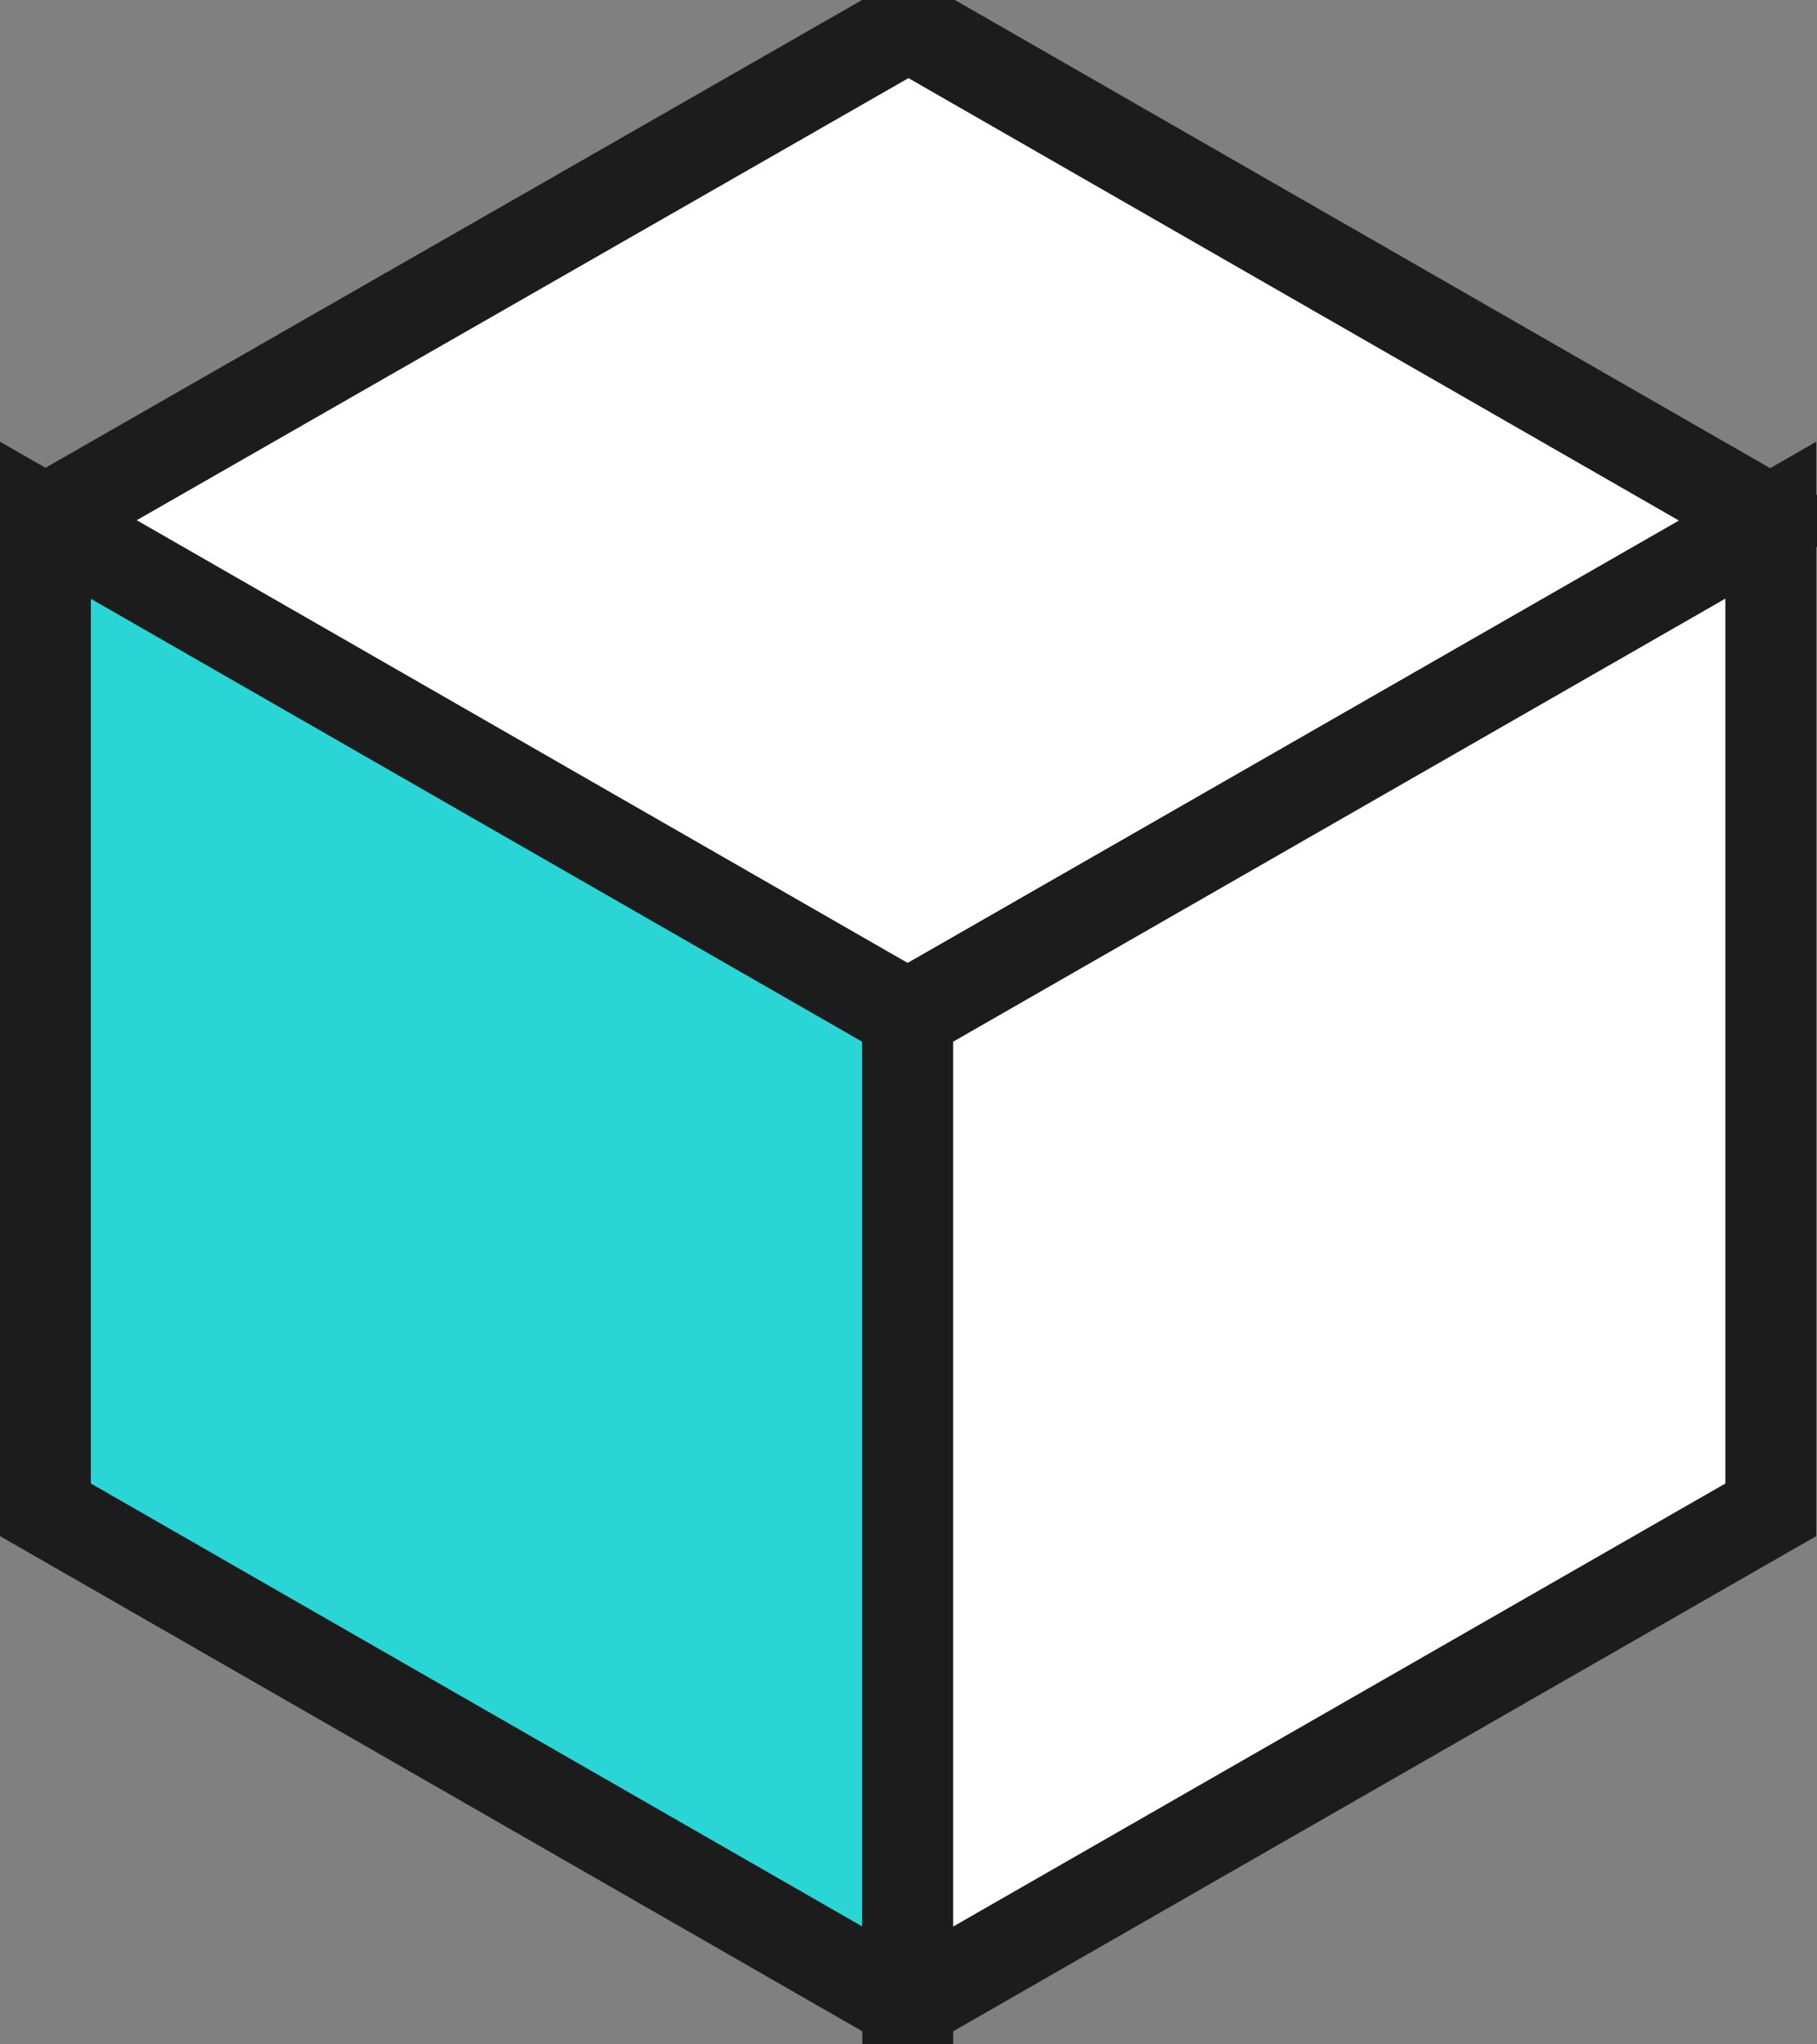 <svg width="24" height="27" viewBox="0 0 24 27" fill="none" xmlns="http://www.w3.org/2000/svg" xmlns:xlink="http://www.w3.org/1999/xlink">
	<rect x="0" y="0" width="24" height="27" fill="#808080" stroke="none"/>
	<desc>
			Created with Pixso.
	</desc>
	<defs>
		<clipPath id="clip1_1955">
			<rect id="IMAGE" width="24" height="27" fill="white" fill-opacity="0"/>
		</clipPath>
	</defs>
	<g clip-path="url(#clip1_1955)">
		<path id="Vector" d="M11.99 26.48L0.6 19.94L0.6 6.87L11.99 13.41L11.99 26.48Z" fill="#29D5D5" fill-opacity="1" fill-rule="evenodd"/>
		<path id="Vector" d="M0.6 19.94L0.6 6.87L11.99 13.41L11.99 26.48L0.6 19.94Z" stroke="#1C1C1C" stroke-opacity="1" stroke-width="1.2"/>
		<path id="Vector" d="M23.39 6.88L11.99 13.41L0.6 6.87L12 0.34L23.39 6.88Z" fill="#FFFFFF" fill-opacity="1" fill-rule="evenodd"/>
		<path id="Vector" d="M11.99 13.41L0.6 6.87L12 0.34L23.39 6.88L11.99 13.41Z" stroke="#1C1C1C" stroke-opacity="1" stroke-width="1.2"/>
		<path id="Vector" d="M23.39 19.94L11.99 26.48L11.99 13.41L23.39 6.87L23.39 19.94Z" fill="#FFFFFF" fill-opacity="1" fill-rule="evenodd"/>
		<path id="Vector" d="M11.99 26.48L11.99 13.41L23.39 6.87L23.39 19.94L11.99 26.48Z" stroke="#1C1C1C" stroke-opacity="1" stroke-width="1.2"/>
	</g>
</svg>
